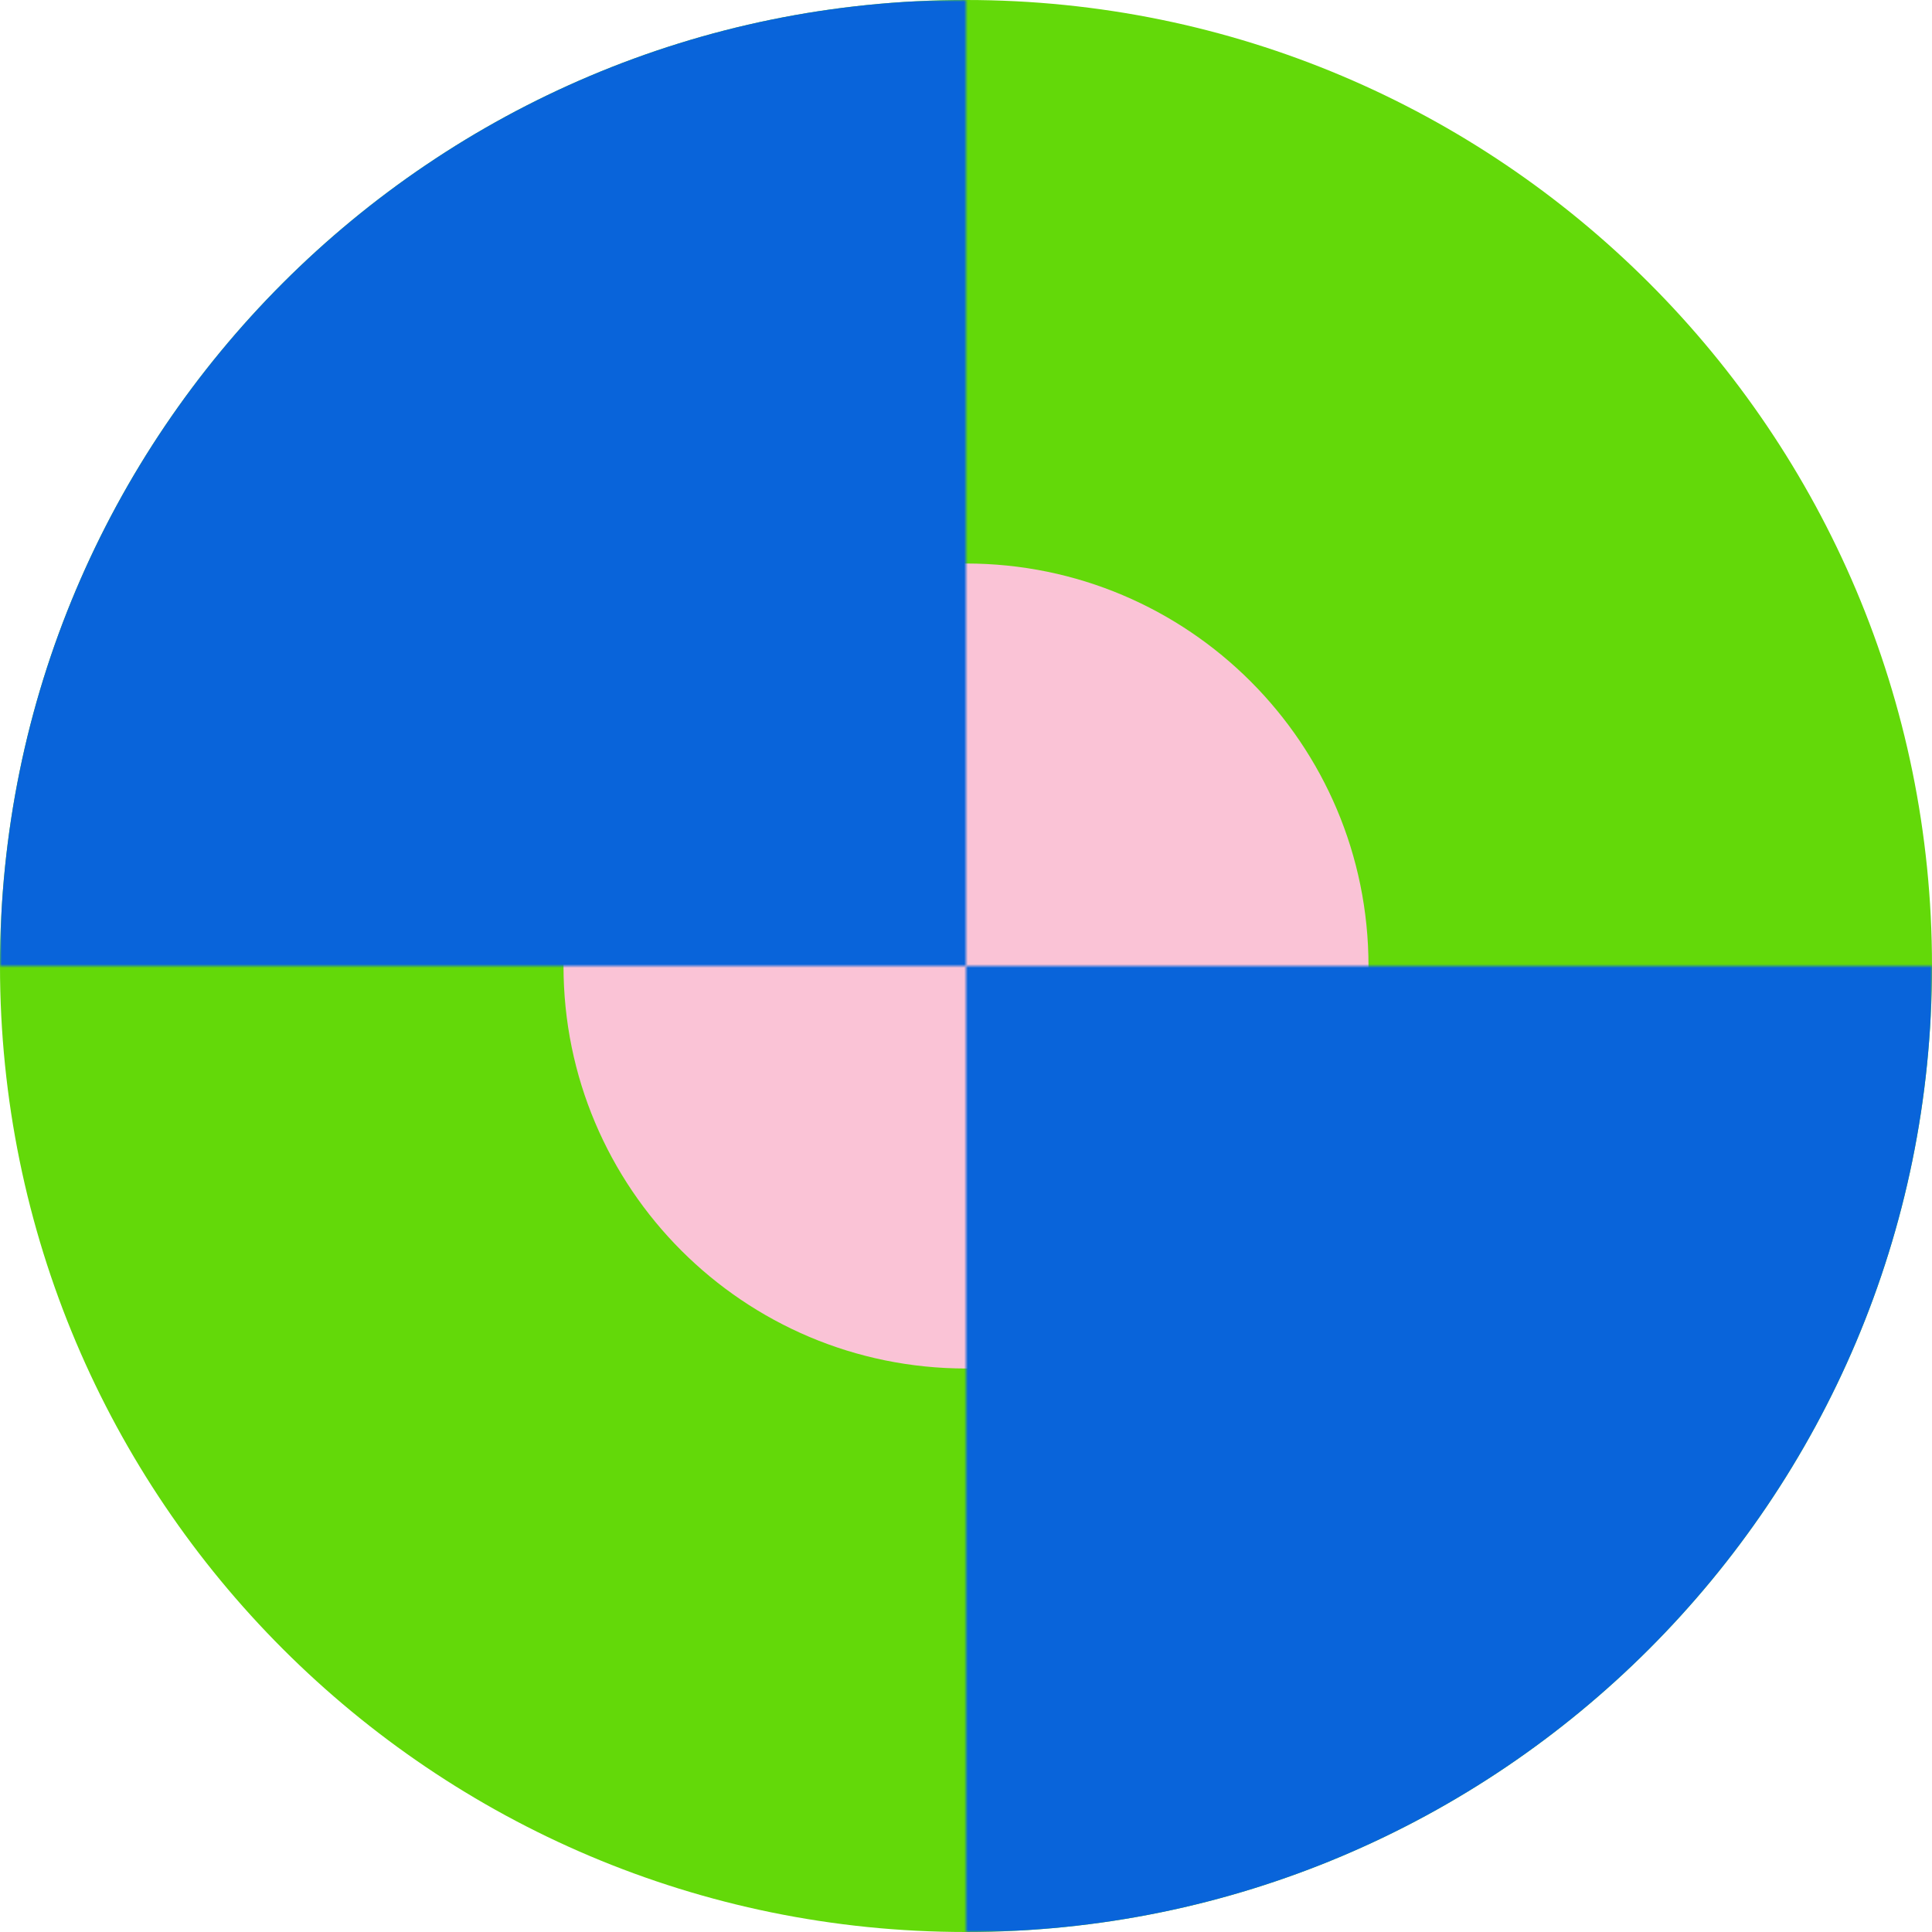 <svg width="512" height="512" viewBox="0 0 512 512" fill="none" xmlns="http://www.w3.org/2000/svg">
<g clip-path="url(#clip0_356_1533)">
<path d="M256 512C397.385 512 512 397.385 512 256C512 114.615 397.385 0 256 0C114.615 0 0 114.615 0 256C0 397.385 114.615 512 256 512Z" fill="#63D909"/>
<path d="M256 362.667C314.91 362.667 362.667 314.91 362.667 256C362.667 197.09 314.91 149.334 256 149.334C197.09 149.334 149.334 197.09 149.334 256C149.334 314.91 197.09 362.667 256 362.667Z" fill="#FAC3D6"/>
<mask id="mask0_356_1533" style="mask-type:luminance" maskUnits="userSpaceOnUse" x="256" y="255" width="256" height="257">
<path d="M512 256H256V511.999H512V256Z" fill="white"/>
</mask>
<g mask="url(#mask0_356_1533)">
<path d="M256 512C397.385 512 512 397.385 512 256C512 114.615 397.385 0 256 0C114.615 0 0 114.615 0 256C0 397.385 114.615 512 256 512Z" fill="#0964DA"/>
</g>
<mask id="mask1_356_1533" style="mask-type:luminance" maskUnits="userSpaceOnUse" x="0" y="0" width="256" height="256">
<path d="M256 0H0V256H256V0Z" fill="white"/>
</mask>
<g mask="url(#mask1_356_1533)">
<path d="M256 512C397.385 512 512 397.385 512 256C512 114.615 397.385 0 256 0C114.615 0 0 114.615 0 256C0 397.385 114.615 512 256 512Z" fill="#0964DA"/>
</g>
</g>
<defs>
<clipPath id="clip0_356_1533">
<rect width="512" height="512" fill="white"/>
</clipPath>
</defs>
</svg>
